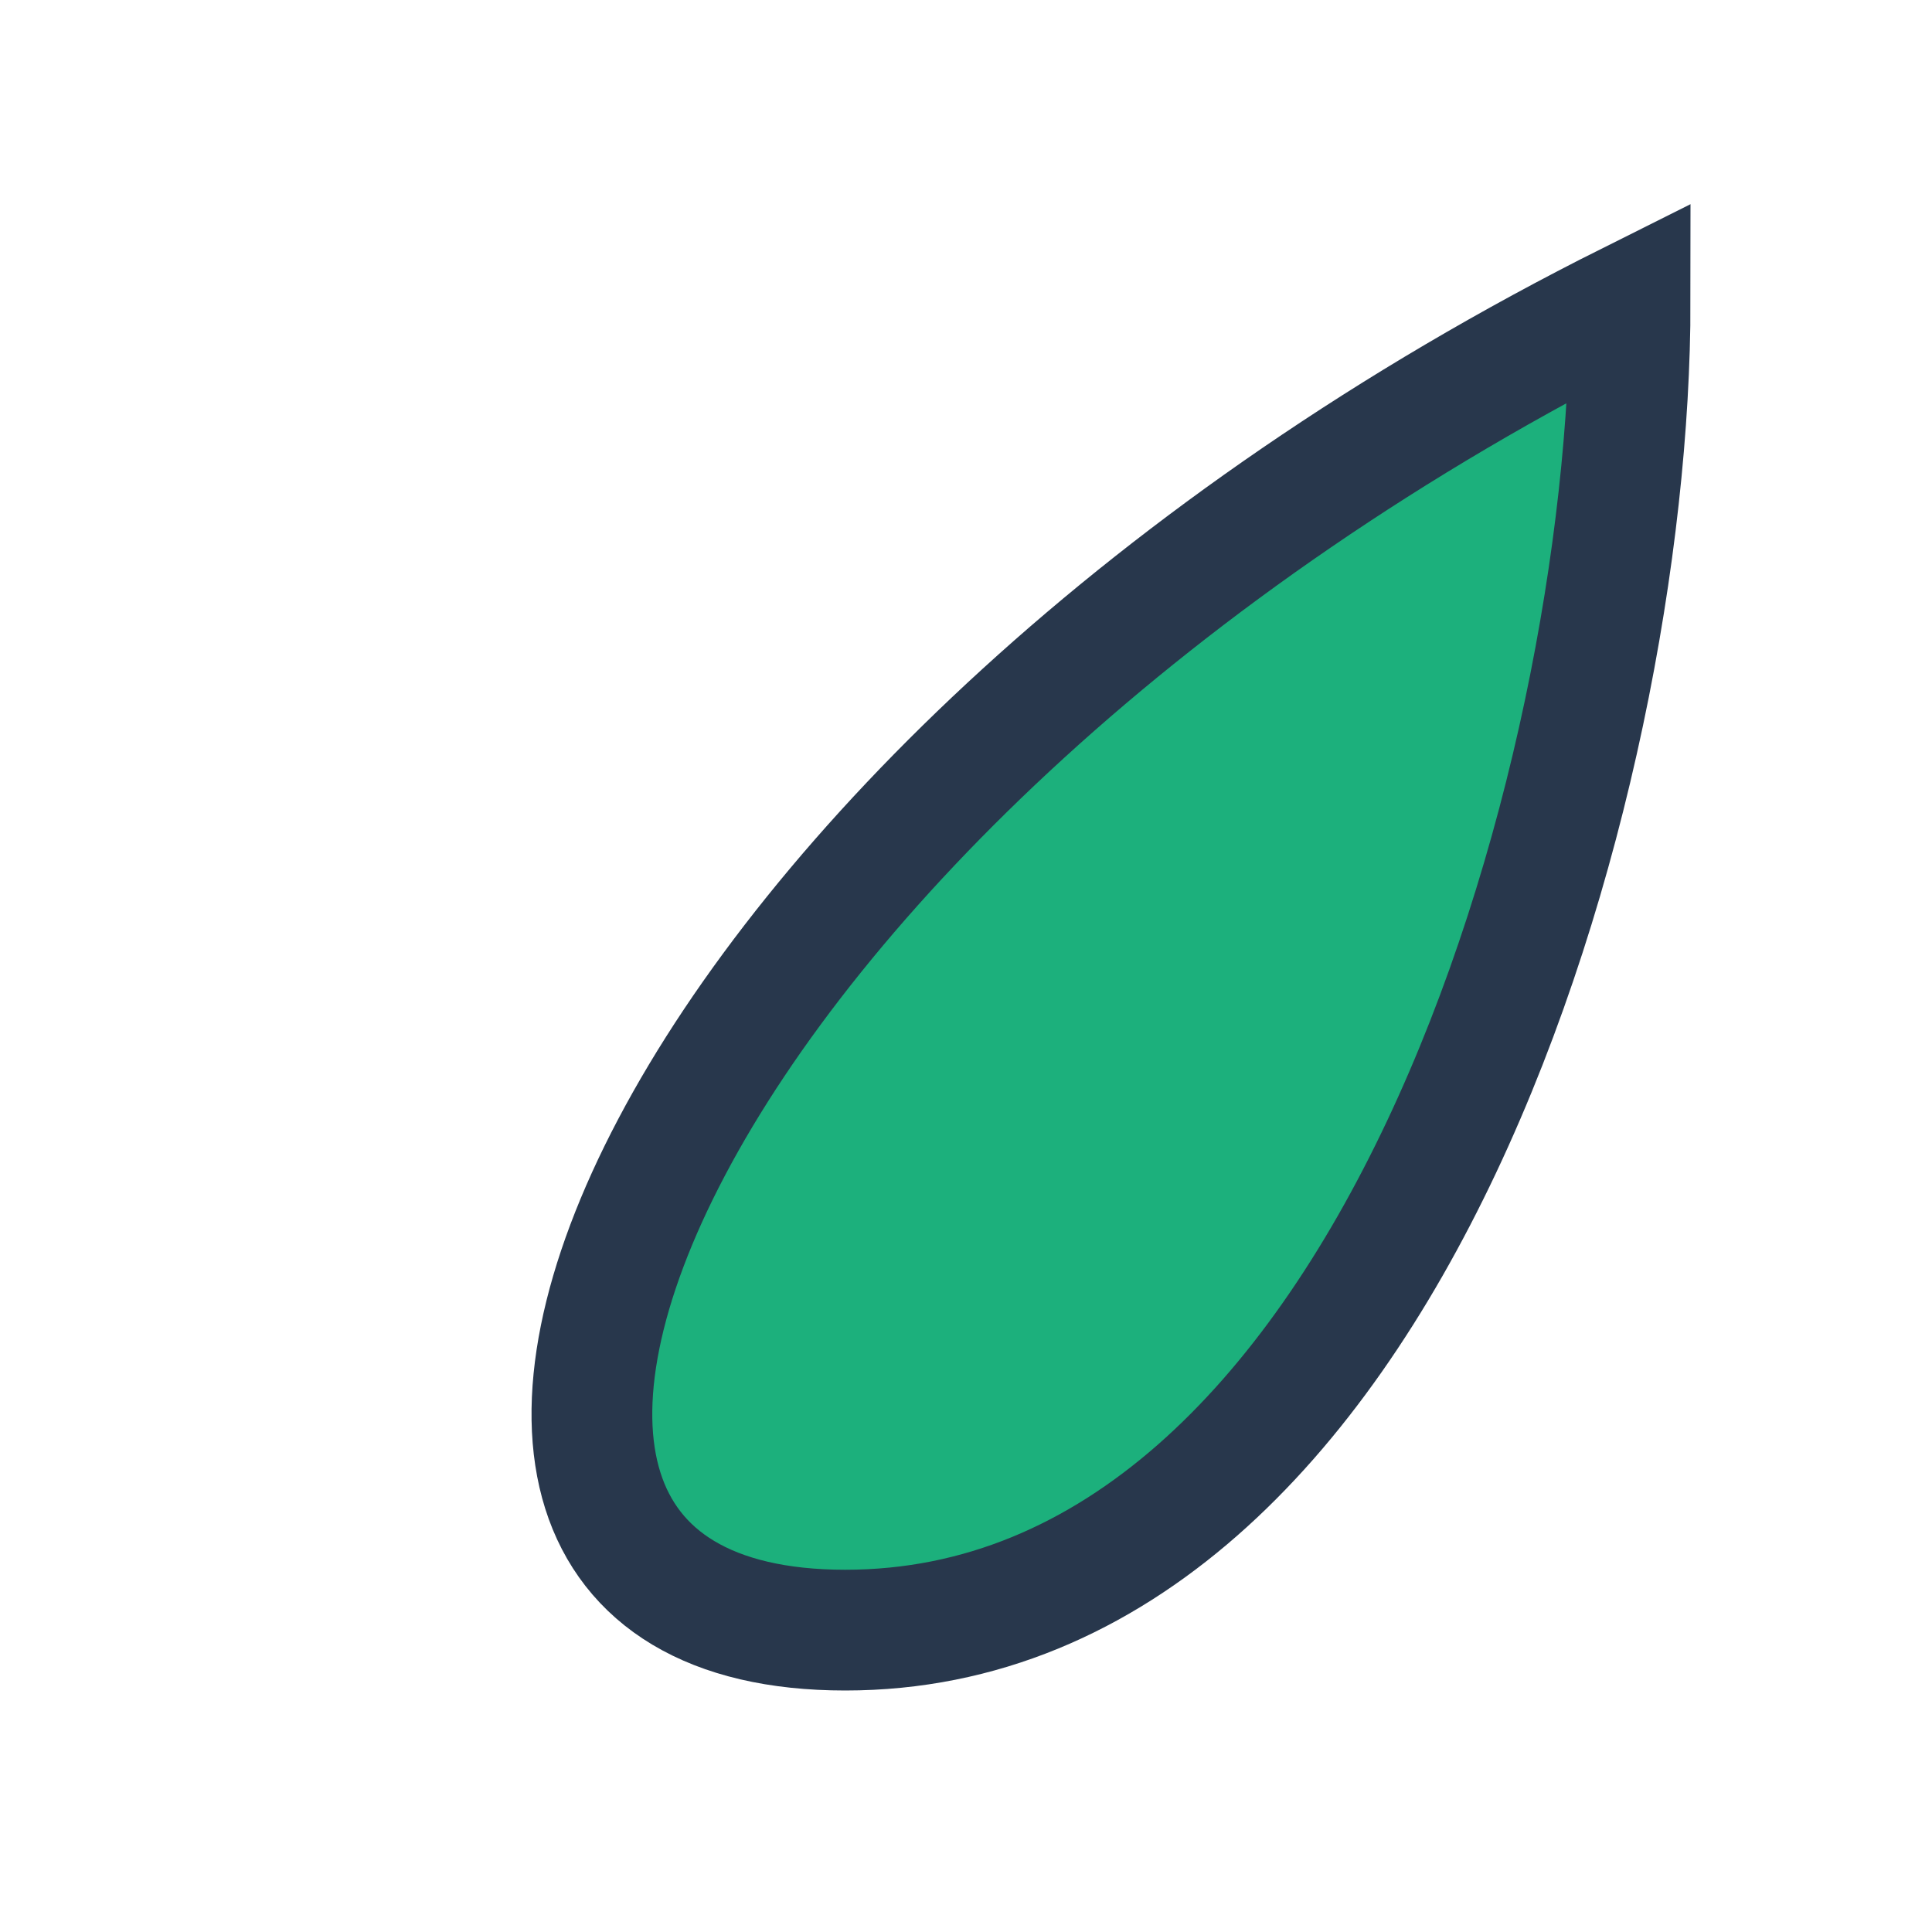 <?xml version="1.0" encoding="UTF-8"?>
<svg xmlns="http://www.w3.org/2000/svg" width="32" height="32" viewBox="0 0 32 32"><path d="M27 5C11 13 5 27 14 27c9 0 13-14 13-22z" fill="#1CB07C" stroke="#28374C" stroke-width="2"/></svg>